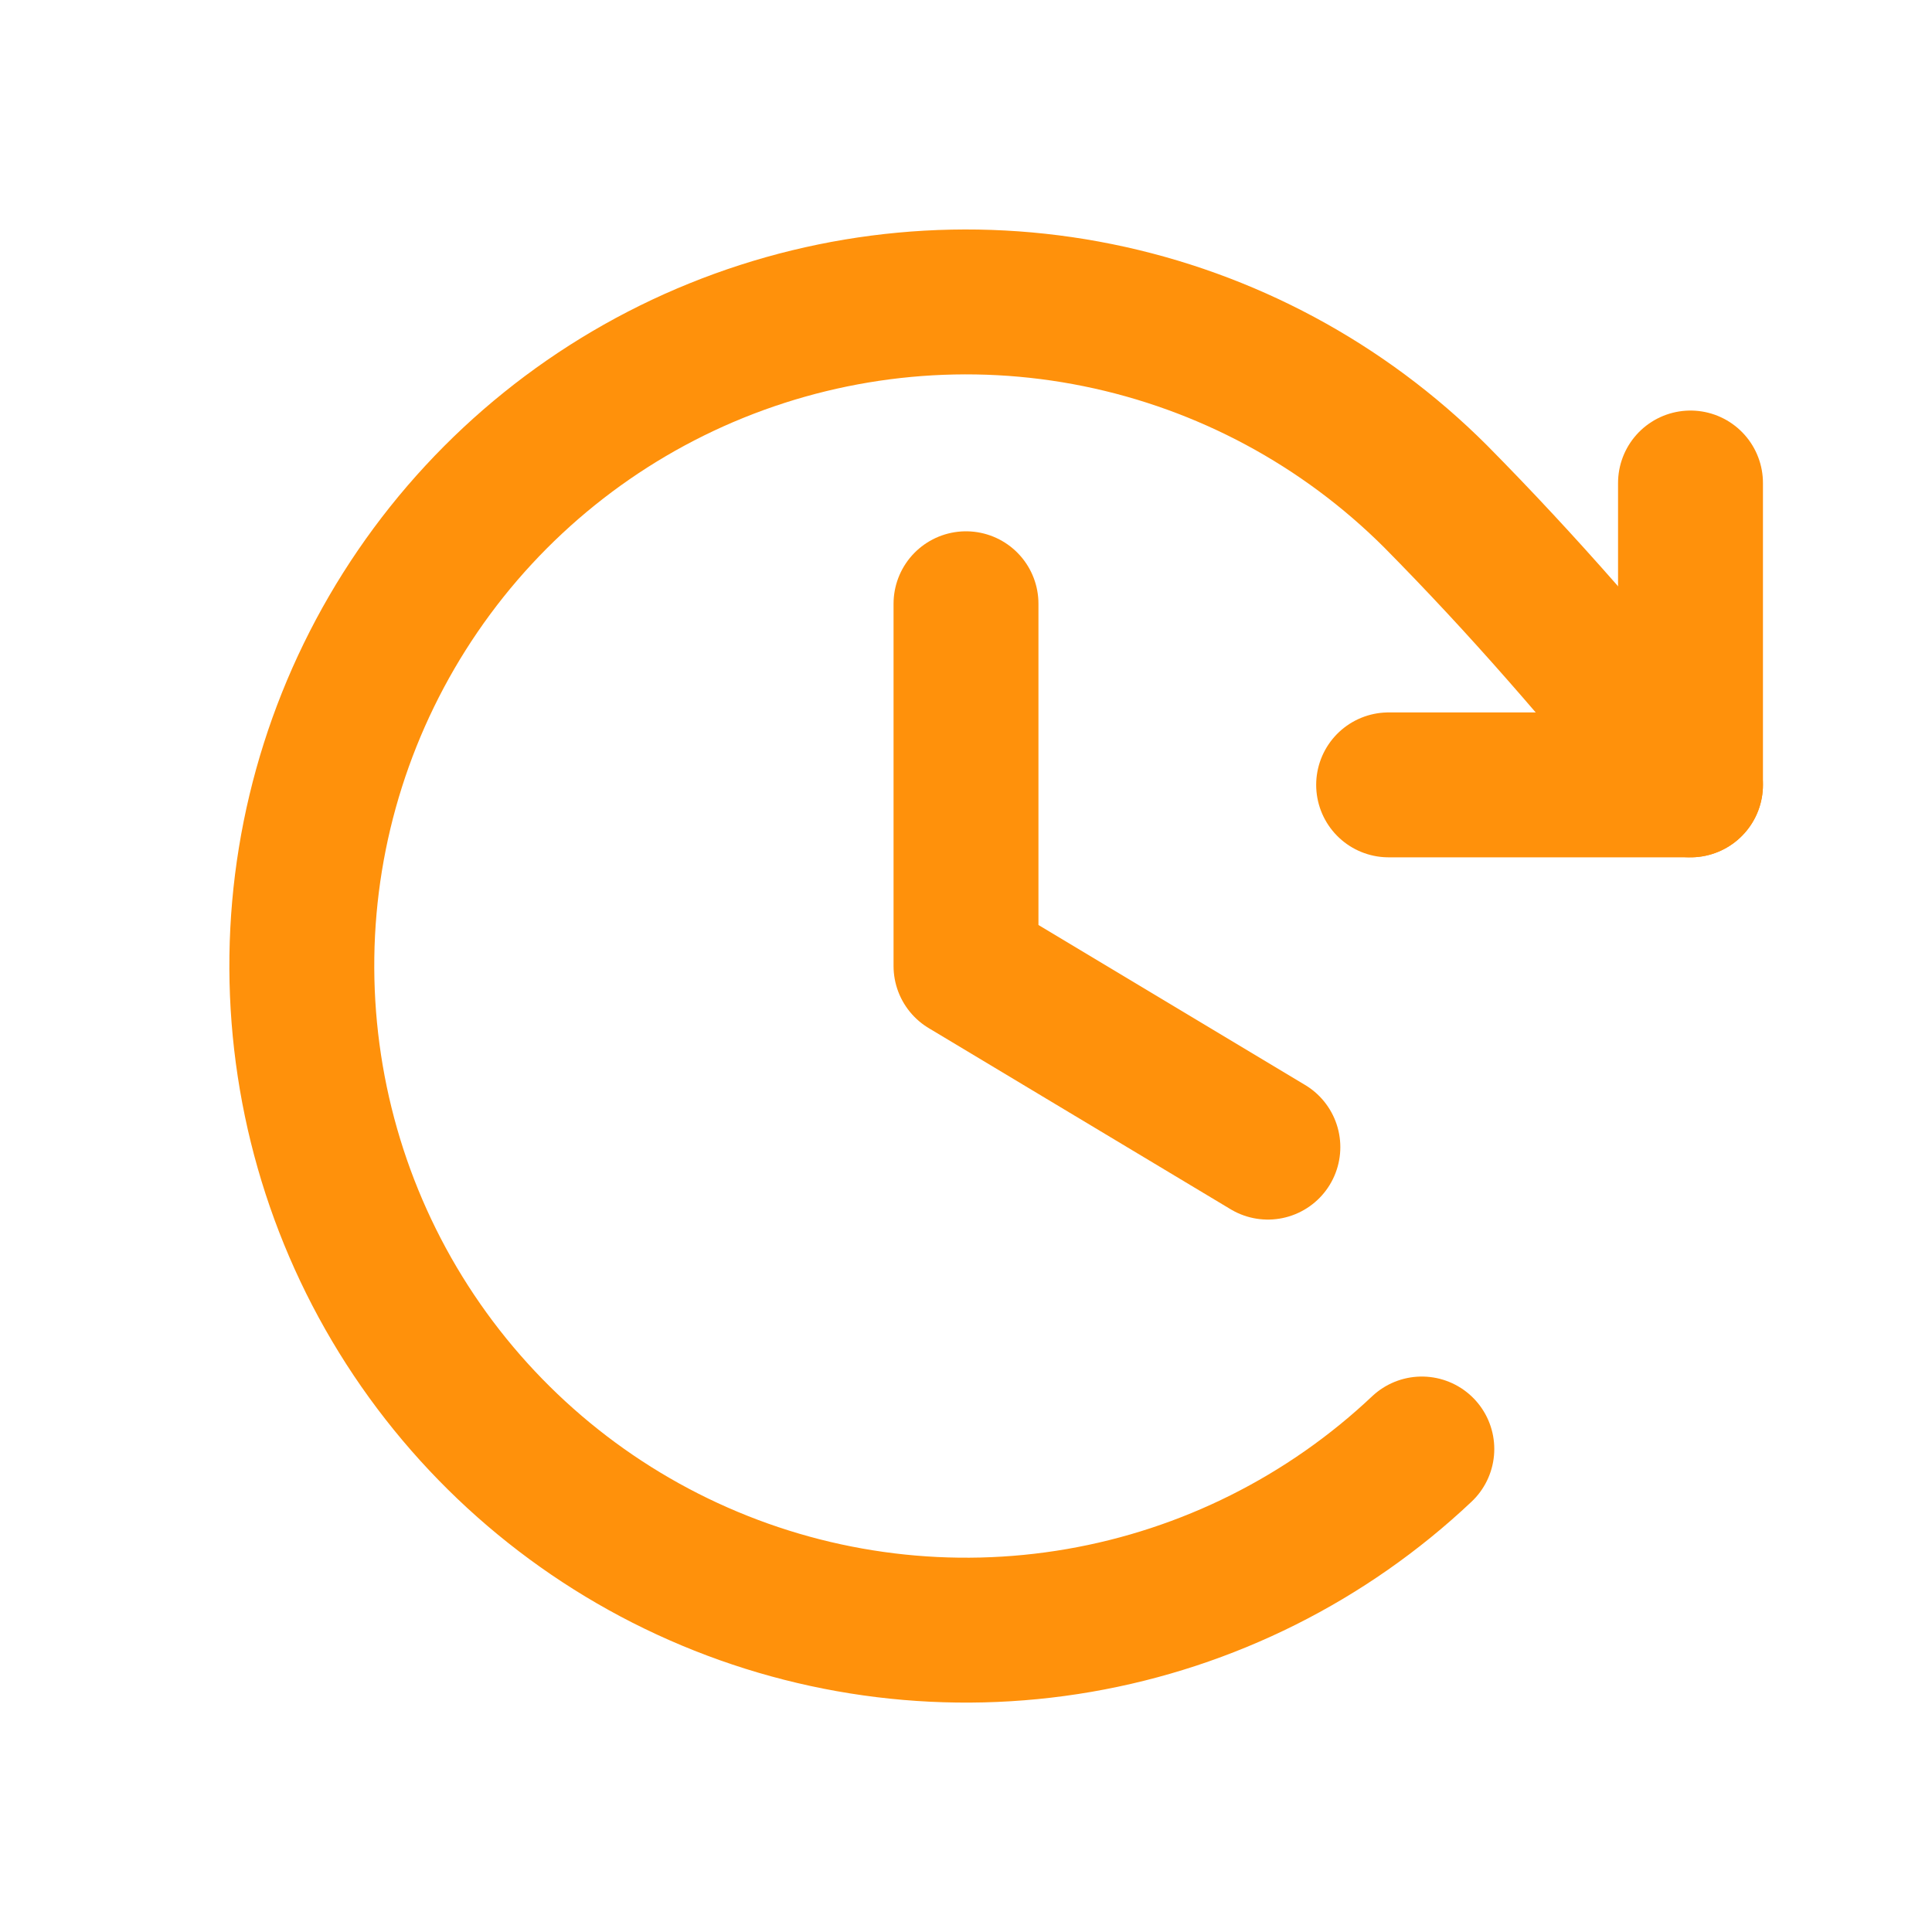 <svg fill="none" height="16" viewBox="0 0 16 16" width="16" xmlns="http://www.w3.org/2000/svg" xmlns:xlink="http://www.w3.org/1999/xlink"><clipPath id="a"><path d="m0 0h16v16h-16z"/></clipPath><g clip-path="url(#a)" stroke="#ff910b" stroke-linecap="round" stroke-linejoin="round" stroke-width="1.2"><path d="m8 5v3l2.5 1.5"/><path d="m11.5 6.5h2.5v-2.5"/><path d="m11.775 12c-.786.742-1.774 1.236-2.839 1.42-1.065.184-2.161.05-3.151-.386-.989-.435-1.829-1.153-2.413-2.062-.584-.909-.887-1.971-.872-3.052s.35-2.133.96-3.025 1.47-1.585 2.472-1.991c1.002-.406 2.101-.509 3.16-.294 1.06.215 2.032.737 2.797 1.501.736.745 1.343 1.448 2.111 2.389"/></g></svg>